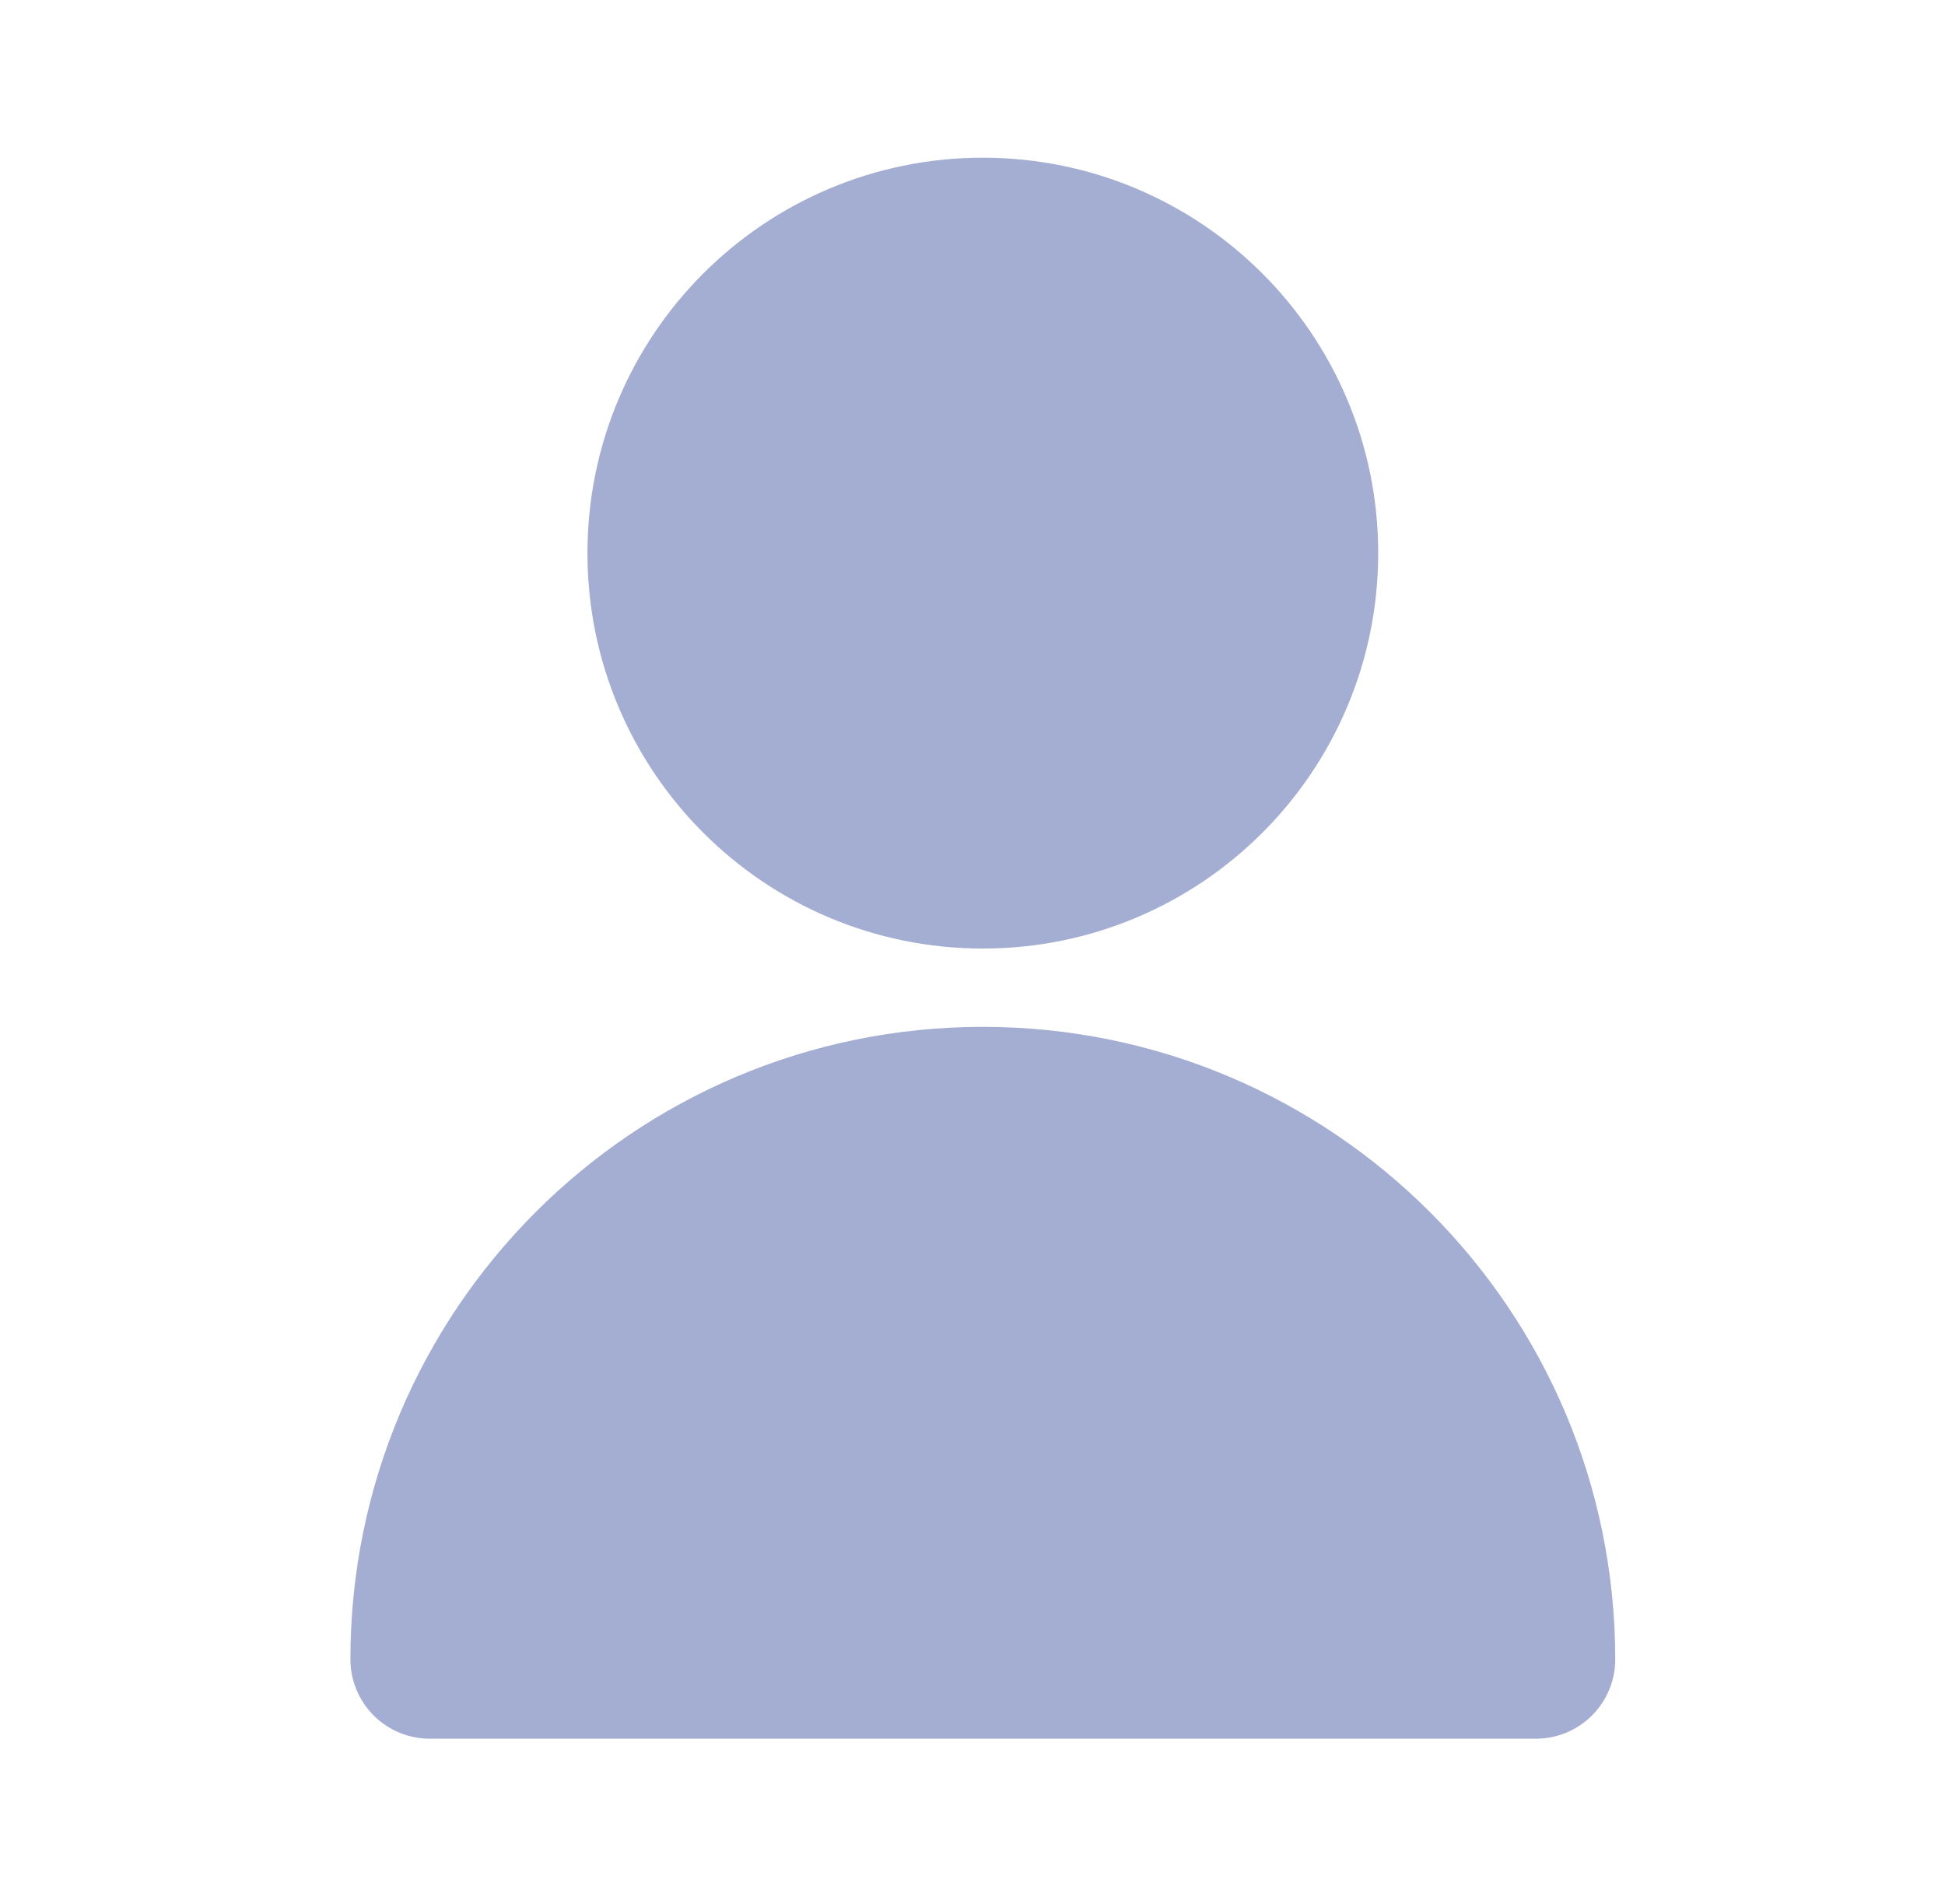 <svg width="47" height="46" viewBox="0 0 47 46" fill="none" xmlns="http://www.w3.org/2000/svg">
<path d="M31.386 13.364C31.386 17.582 27.967 21.001 23.749 21.001C19.532 21.001 16.113 17.582 16.113 13.364C16.113 9.147 19.532 5.728 23.749 5.728C27.967 5.728 31.386 9.147 31.386 13.364Z" fill="#A4ADD2" stroke="#A4ADD2" stroke-width="3.835" stroke-linecap="round" stroke-linejoin="round"/>
<path d="M23.749 26.728C16.369 26.728 10.385 32.712 10.385 40.092H37.114C37.114 32.712 31.13 26.728 23.749 26.728Z" fill="#A4ADD2" stroke="#A4ADD2" stroke-width="3.835" stroke-linecap="round" stroke-linejoin="round"/>
</svg>
